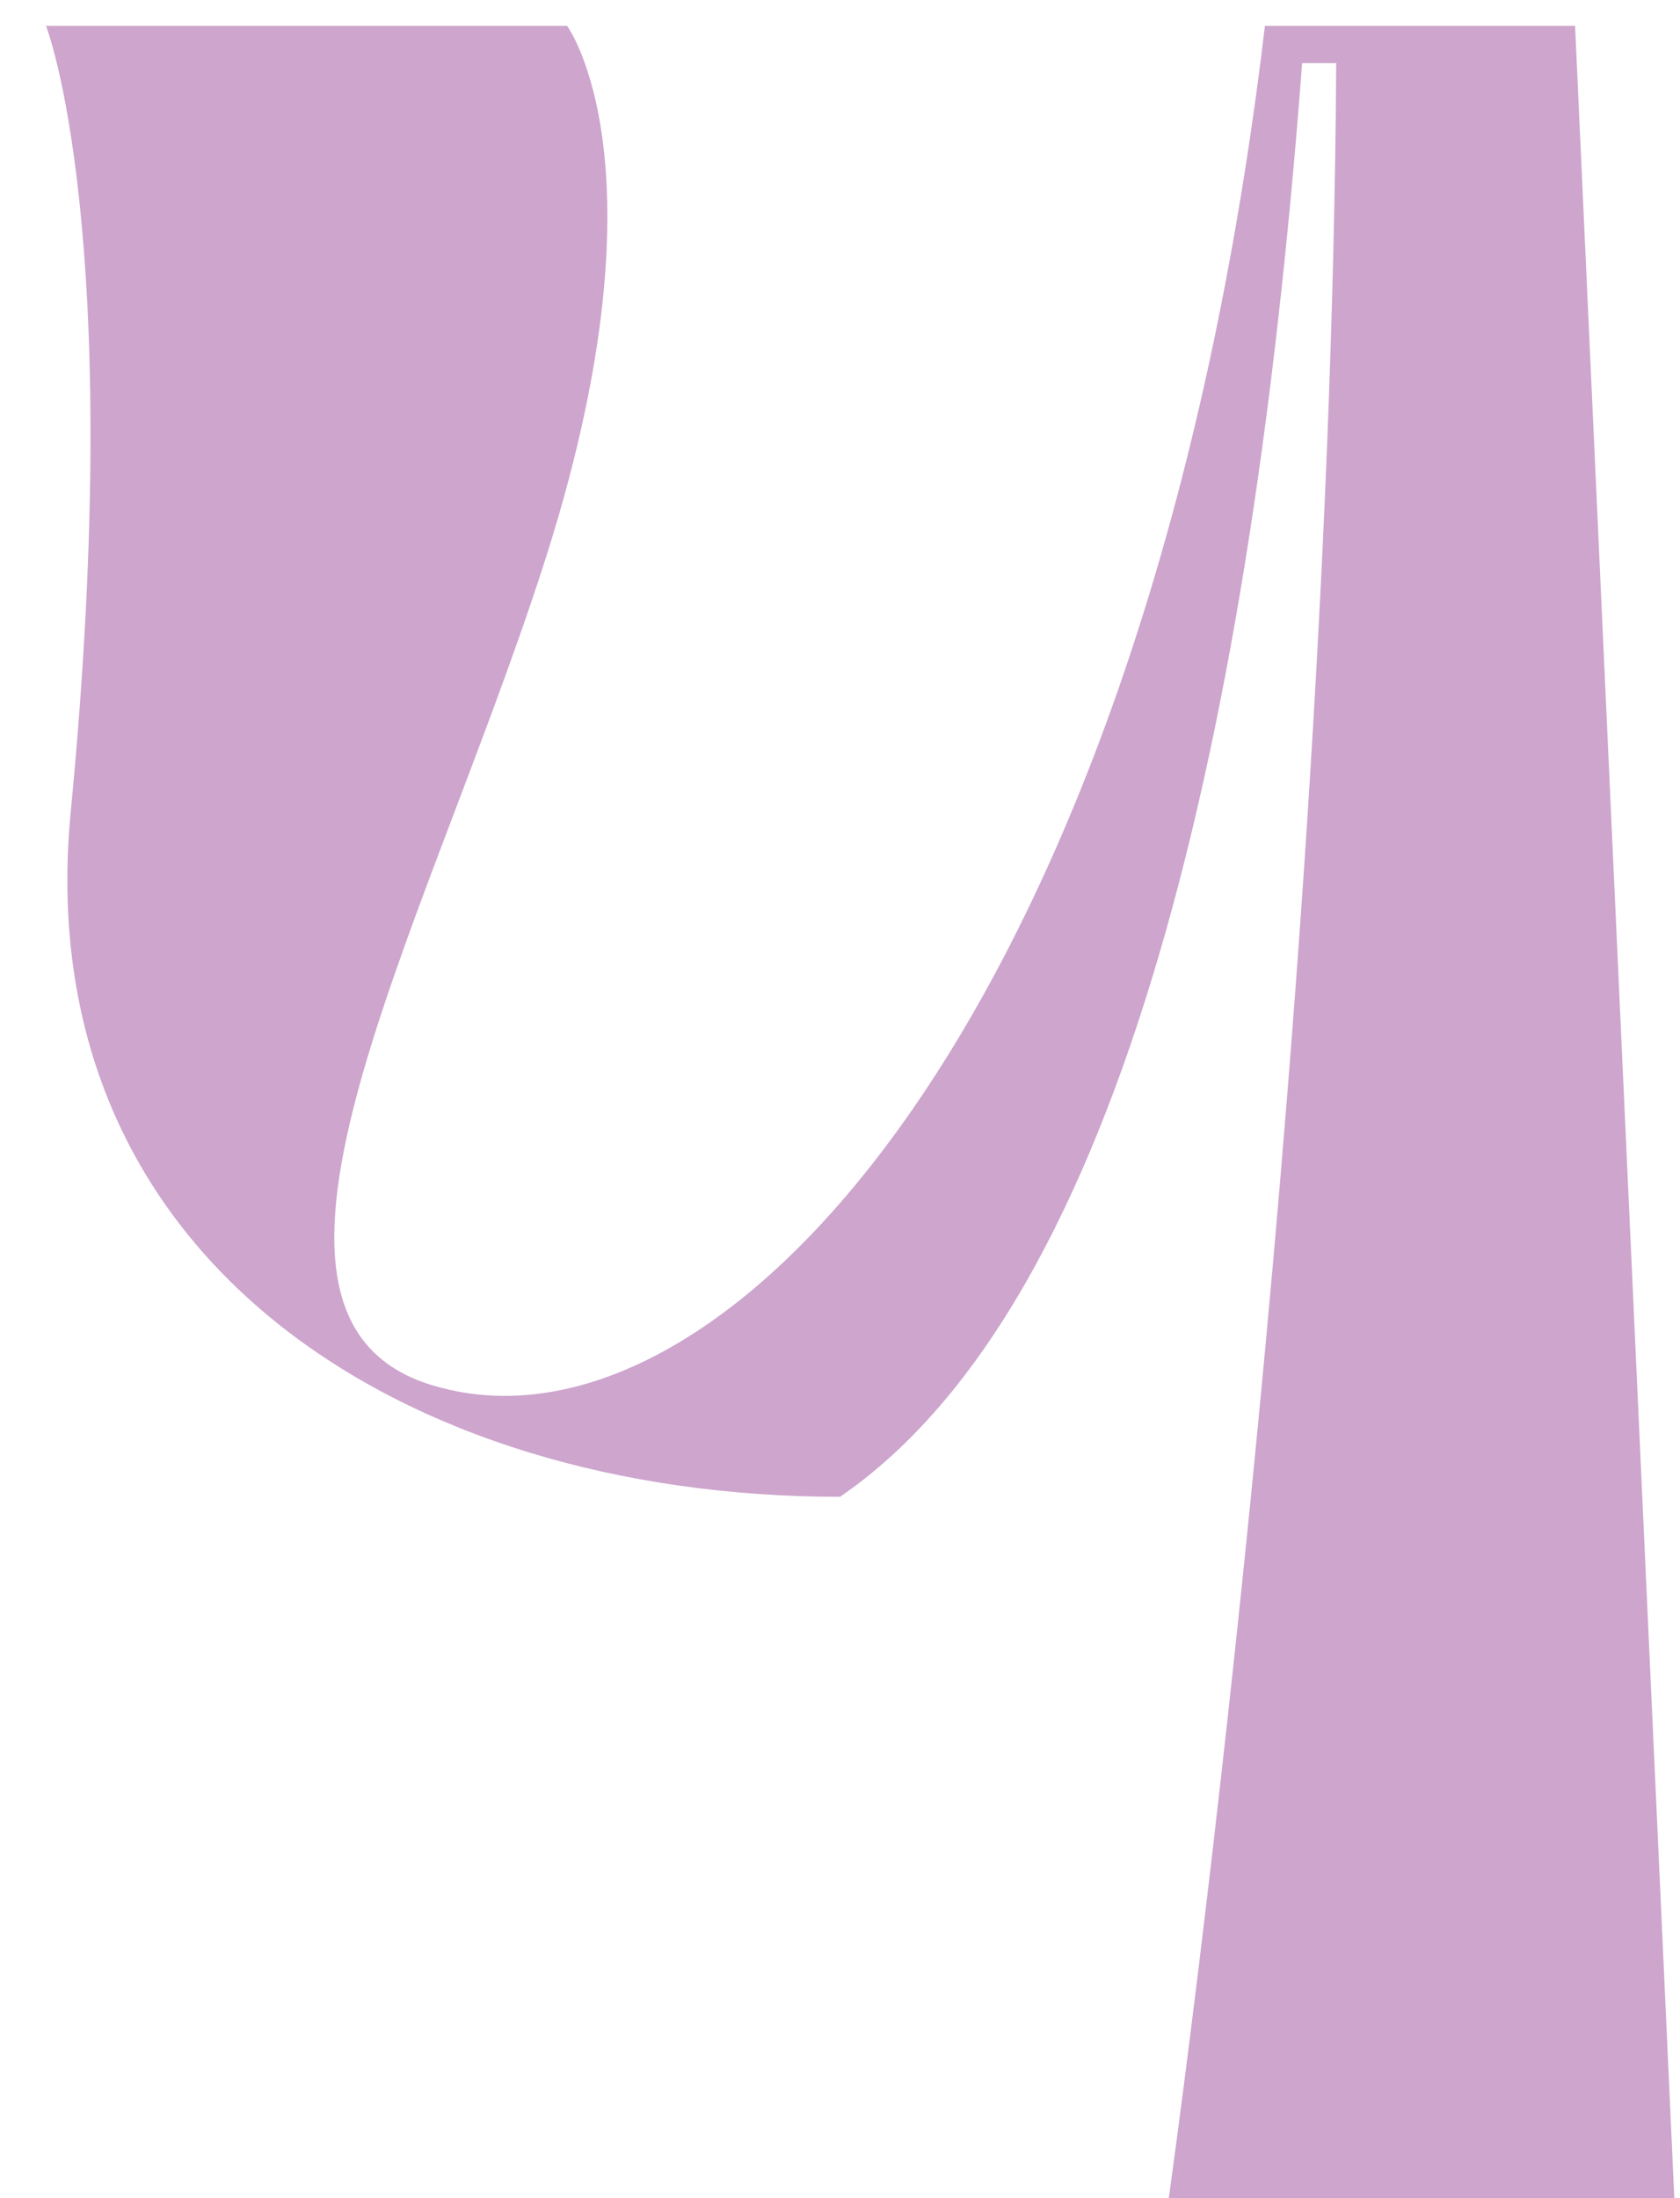 <?xml version="1.0" encoding="UTF-8"?> <svg xmlns="http://www.w3.org/2000/svg" width="52" height="68" viewBox="0 0 52 68" fill="none"> <path d="M39.152 0.8H48.752L51.824 68H36.176C36.176 68 41.168 32.768 41.36 1.952H40.304C38.768 22.304 34.832 40.256 26 46.304C12.464 46.304 0.848 38.912 2.192 25.088C3.92 7.136 1.424 0.8 1.424 0.8H17.552C17.552 0.8 20.816 5.216 16.784 17.6C13.04 29.12 6.224 41.12 13.712 42.944C22.736 45.248 35.6 30.752 39.152 0.8Z" fill="#CDA5CD"></path> </svg> 